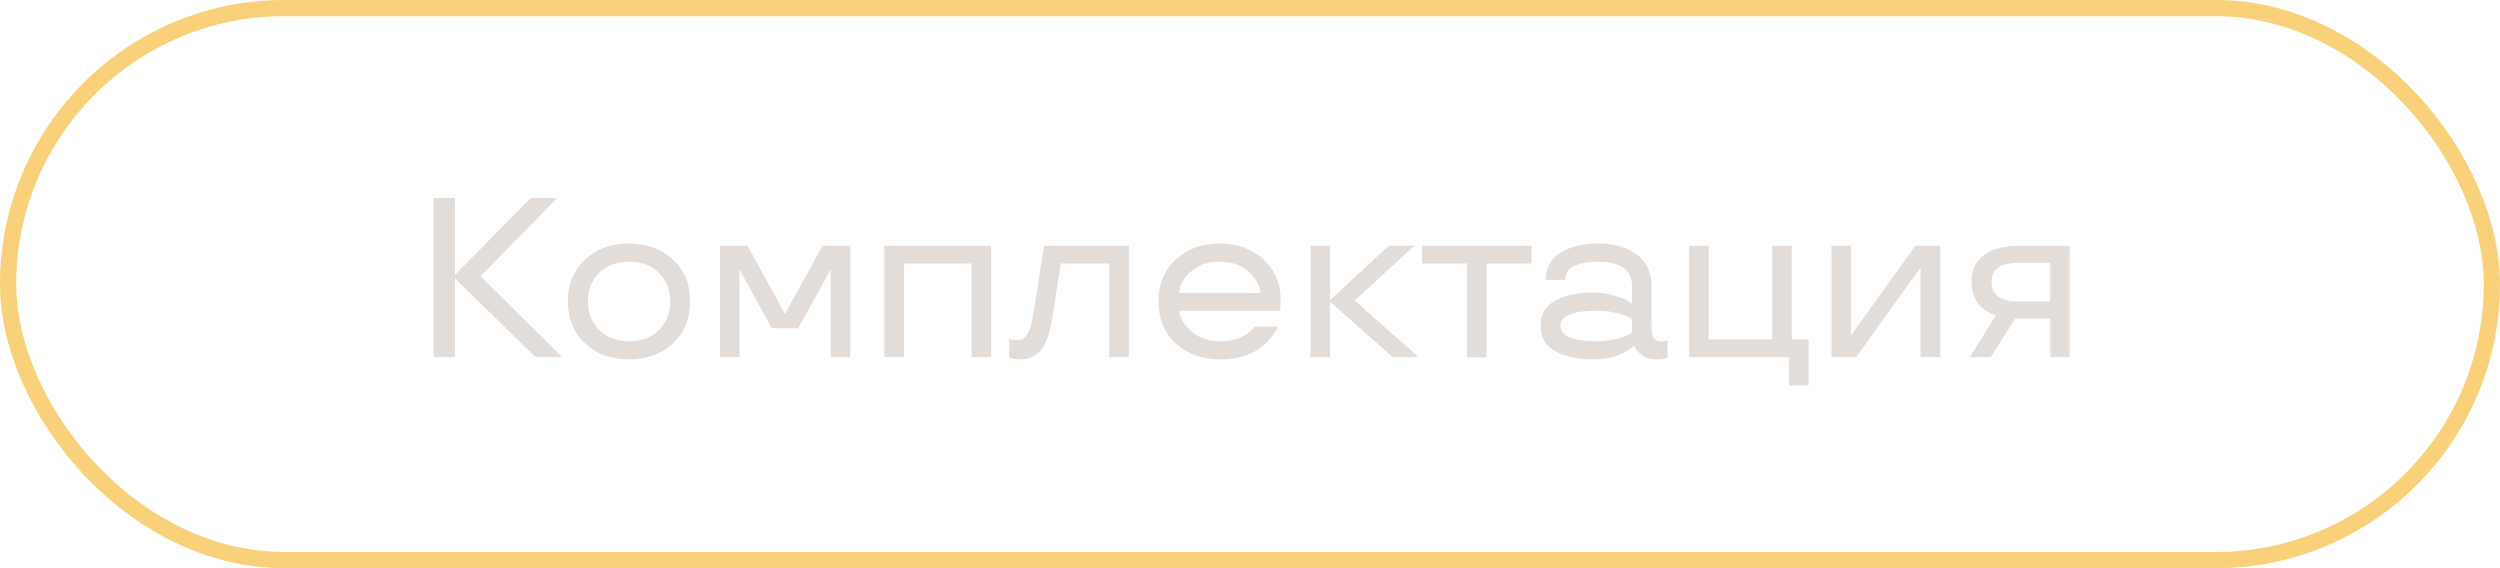 <?xml version="1.0" encoding="UTF-8"?> <svg xmlns="http://www.w3.org/2000/svg" width="154" height="35" viewBox="0 0 154 35" fill="none"> <rect x="0.5" y="0.5" width="153" height="34" rx="17" stroke="#F9D17B"></rect> <path d="M34.631 22H32.997L28.027 17.153V22H26.708V12.197H28.027V16.935L32.69 12.197H34.323L29.606 17.017L34.631 22ZM36.053 21.159C35.342 20.51 34.986 19.642 34.986 18.568C34.986 17.495 35.342 16.634 36.053 15.977C36.757 15.328 37.659 15 38.753 15C39.84 15 40.742 15.328 41.453 15.977C42.157 16.634 42.513 17.495 42.513 18.568C42.513 19.642 42.157 20.51 41.453 21.159C40.742 21.809 39.84 22.137 38.753 22.137C37.659 22.137 36.757 21.809 36.053 21.159ZM40.592 20.332C41.05 19.874 41.282 19.286 41.282 18.568C41.282 17.851 41.05 17.263 40.592 16.805C40.127 16.347 39.512 16.121 38.753 16.121C37.987 16.121 37.372 16.347 36.914 16.805C36.449 17.263 36.217 17.851 36.217 18.568C36.217 19.286 36.449 19.874 36.914 20.332C37.372 20.79 37.987 21.023 38.753 21.023C39.512 21.023 40.127 20.79 40.592 20.332ZM49.171 20.223H47.551L45.575 16.641H45.548V22H44.345V15.137H46.047L48.357 19.341L50.668 15.137H52.377V22H51.174V16.641H51.147L49.171 20.223ZM61.052 22H59.849V16.23H55.679V22H54.476V15.137H61.052V22ZM63.67 19.225L64.319 15.137H69.535V22H68.332V16.23H65.338L64.88 19.225C64.723 20.325 64.483 21.091 64.169 21.508C63.855 21.925 63.417 22.137 62.863 22.137C62.638 22.137 62.385 22.089 62.275 22.055L62.173 22.014V20.865C62.323 20.92 62.48 20.947 62.638 20.947C62.993 20.947 63.232 20.77 63.383 20.407C63.533 20.052 63.581 19.765 63.67 19.225ZM78.894 18.568L78.853 19.143H72.652C72.652 19.532 72.885 19.942 73.35 20.373C73.808 20.804 74.43 21.023 75.202 21.023C75.776 21.023 76.303 20.879 76.603 20.701C76.897 20.523 77.144 20.318 77.232 20.209L77.287 20.113H78.702C78.682 20.168 78.654 20.236 78.613 20.325C78.565 20.414 78.456 20.578 78.278 20.811C78.101 21.043 77.895 21.248 77.656 21.433C77.417 21.617 77.082 21.774 76.651 21.918C76.221 22.068 75.735 22.137 75.202 22.137C74.074 22.137 73.151 21.815 72.44 21.166C71.723 20.517 71.367 19.655 71.367 18.568C71.367 17.495 71.723 16.627 72.434 15.977C73.138 15.328 74.04 15 75.134 15C76.221 15 77.123 15.328 77.834 15.977C78.538 16.627 78.894 17.495 78.894 18.568ZM76.952 16.77C76.501 16.34 75.893 16.121 75.134 16.121C74.368 16.121 73.76 16.34 73.315 16.77C72.864 17.201 72.639 17.632 72.639 18.049H77.622C77.622 17.632 77.397 17.201 76.952 16.77ZM87.384 22H85.791L81.929 18.582V22H80.726V15.137H81.929V18.486L85.552 15.137H87.124L83.453 18.514L87.384 22ZM90.364 16.23H87.596V15.137H94.343V16.23H91.567V22.014L90.364 22V16.23ZM94.897 20.079C94.897 19.375 95.197 18.855 95.792 18.52C96.387 18.186 97.152 18.021 98.075 18.021C98.54 18.021 98.978 18.076 99.388 18.192C99.798 18.309 100.092 18.418 100.27 18.527L100.536 18.698V17.618C100.536 16.723 99.9 16.121 98.478 16.121C97.105 16.121 96.421 16.497 96.421 17.242H95.218C95.225 16.483 95.532 15.923 96.141 15.554C96.749 15.185 97.528 15 98.478 15C99.442 15 100.222 15.226 100.823 15.67C101.425 16.121 101.732 16.77 101.739 17.618V20.113C101.739 20.824 101.917 21.036 102.327 21.036C102.491 21.036 102.635 21.009 102.689 20.961L102.717 20.947V22.027C102.573 22.102 102.368 22.137 102.102 22.137C101.657 22.137 101.281 22.014 101.09 21.843C100.892 21.679 100.762 21.494 100.707 21.385L100.673 21.303H100.618C100.584 21.337 100.55 21.405 100.27 21.59C100.126 21.686 99.976 21.768 99.805 21.843C99.463 21.993 98.848 22.137 98.171 22.137C97.2 22.137 96.414 21.973 95.806 21.638C95.197 21.31 94.897 20.79 94.897 20.079ZM98.349 19.143C96.865 19.143 96.127 19.457 96.127 20.079C96.127 20.708 96.865 21.023 98.349 21.023C98.786 21.023 99.183 20.975 99.545 20.879C99.907 20.79 100.146 20.708 100.276 20.633C100.406 20.564 100.488 20.51 100.536 20.462V19.676C100.488 19.628 100.406 19.573 100.276 19.505C100.146 19.443 99.907 19.361 99.552 19.273C99.189 19.184 98.793 19.143 98.349 19.143ZM110.209 23.75V22H104.05V15.137H105.253V20.906H109.17V15.137H110.373V20.906H111.412V23.75H110.209ZM119.52 22H118.31V16.511H118.282L114.338 22H112.813V15.137H114.017V20.626H114.044L117.988 15.137H119.52V22ZM122.637 22H121.338L122.944 19.423C122.869 19.402 122.767 19.389 122.418 19.19C122.247 19.095 122.097 18.979 121.967 18.842C121.707 18.568 121.447 18.015 121.447 17.379C121.447 15.882 122.521 15.137 124.441 15.137H127.497V22H126.294V19.621H124.134L122.637 22ZM123.095 16.483C122.814 16.682 122.678 16.976 122.678 17.379C122.678 17.782 122.814 18.076 123.095 18.274C123.368 18.473 123.819 18.568 124.441 18.568H126.294V16.189H124.441C123.819 16.189 123.368 16.285 123.095 16.483Z" fill="#E2DDD9"></path> </svg> 